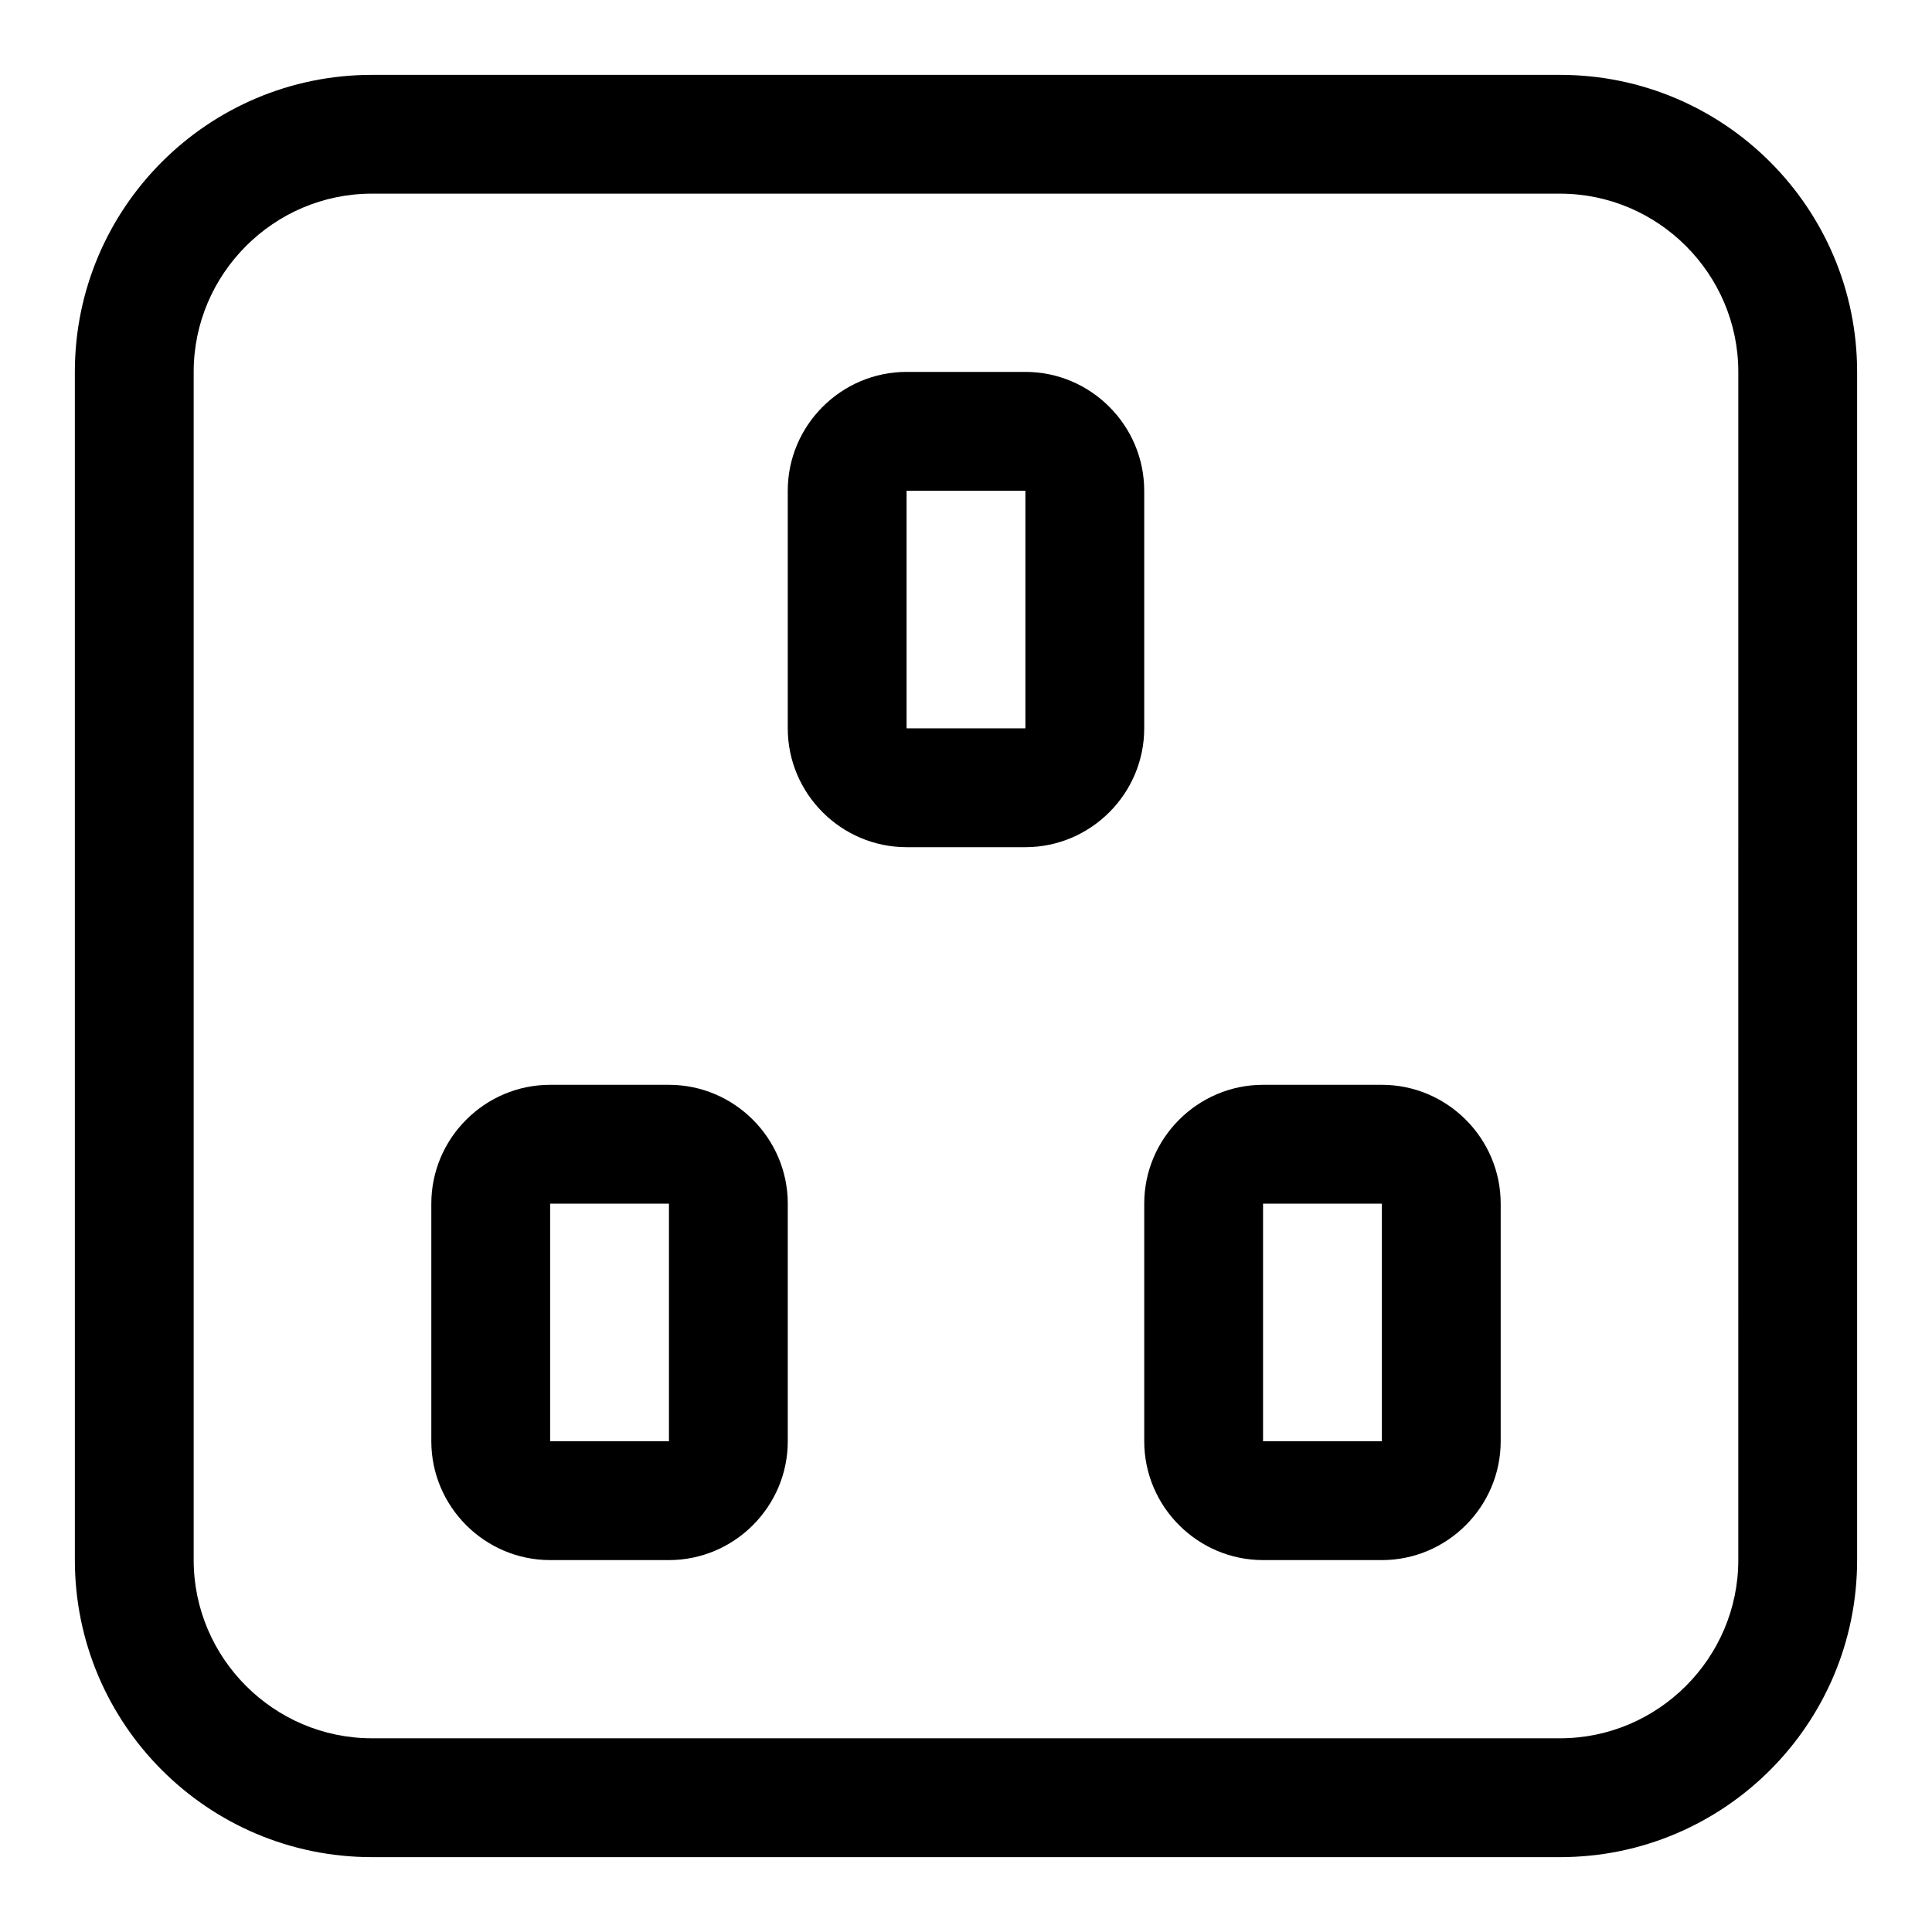<?xml version="1.0" encoding="UTF-8"?>
<!-- Uploaded to: SVG Repo, www.svgrepo.com, Generator: SVG Repo Mixer Tools -->
<svg fill="#000000" width="800px" height="800px" version="1.1" viewBox="144 144 512 512" xmlns="http://www.w3.org/2000/svg">
 <g>
  <path d="m557.44 636.16h-314.88c-43.453 0-78.719-35.266-78.719-78.719l-0.004-314.88c0-43.453 35.266-78.719 78.719-78.719h314.88c43.453 0 78.719 35.266 78.719 78.719v314.88c0.004 43.449-35.266 78.719-78.719 78.719zm-314.88-440.84c-25.977 0-47.234 21.258-47.234 47.234v314.88c0 25.977 21.254 47.23 47.23 47.23h314.88c25.977 0 47.23-21.254 47.23-47.23l0.004-314.88c0-25.977-21.254-47.23-47.23-47.23z"/>
  <path d="m415.74 368.51h-31.488c-17.32 0-31.488-14.168-31.488-31.488v-62.977c0-17.32 14.168-31.488 31.488-31.488h31.488c17.32 0 31.488 14.168 31.488 31.488v62.977c0 17.316-14.168 31.488-31.488 31.488zm-31.488-94.465v62.977h31.488v-62.977z"/>
  <path d="m321.28 557.44h-31.488c-17.32 0-31.488-14.168-31.488-31.488v-62.977c0-17.32 14.168-31.488 31.488-31.488h31.488c17.32 0 31.488 14.168 31.488 31.488v62.977c0 17.32-14.168 31.488-31.488 31.488zm-31.488-94.461v62.977h31.488v-62.977z"/>
  <path d="m510.21 557.44h-31.488c-17.32 0-31.488-14.168-31.488-31.488v-62.977c0-17.32 14.168-31.488 31.488-31.488h31.488c17.32 0 31.488 14.168 31.488 31.488v62.977c0 17.32-14.172 31.488-31.488 31.488zm-31.488-94.461v62.977h31.488v-62.977z"/>
 </g>
</svg>